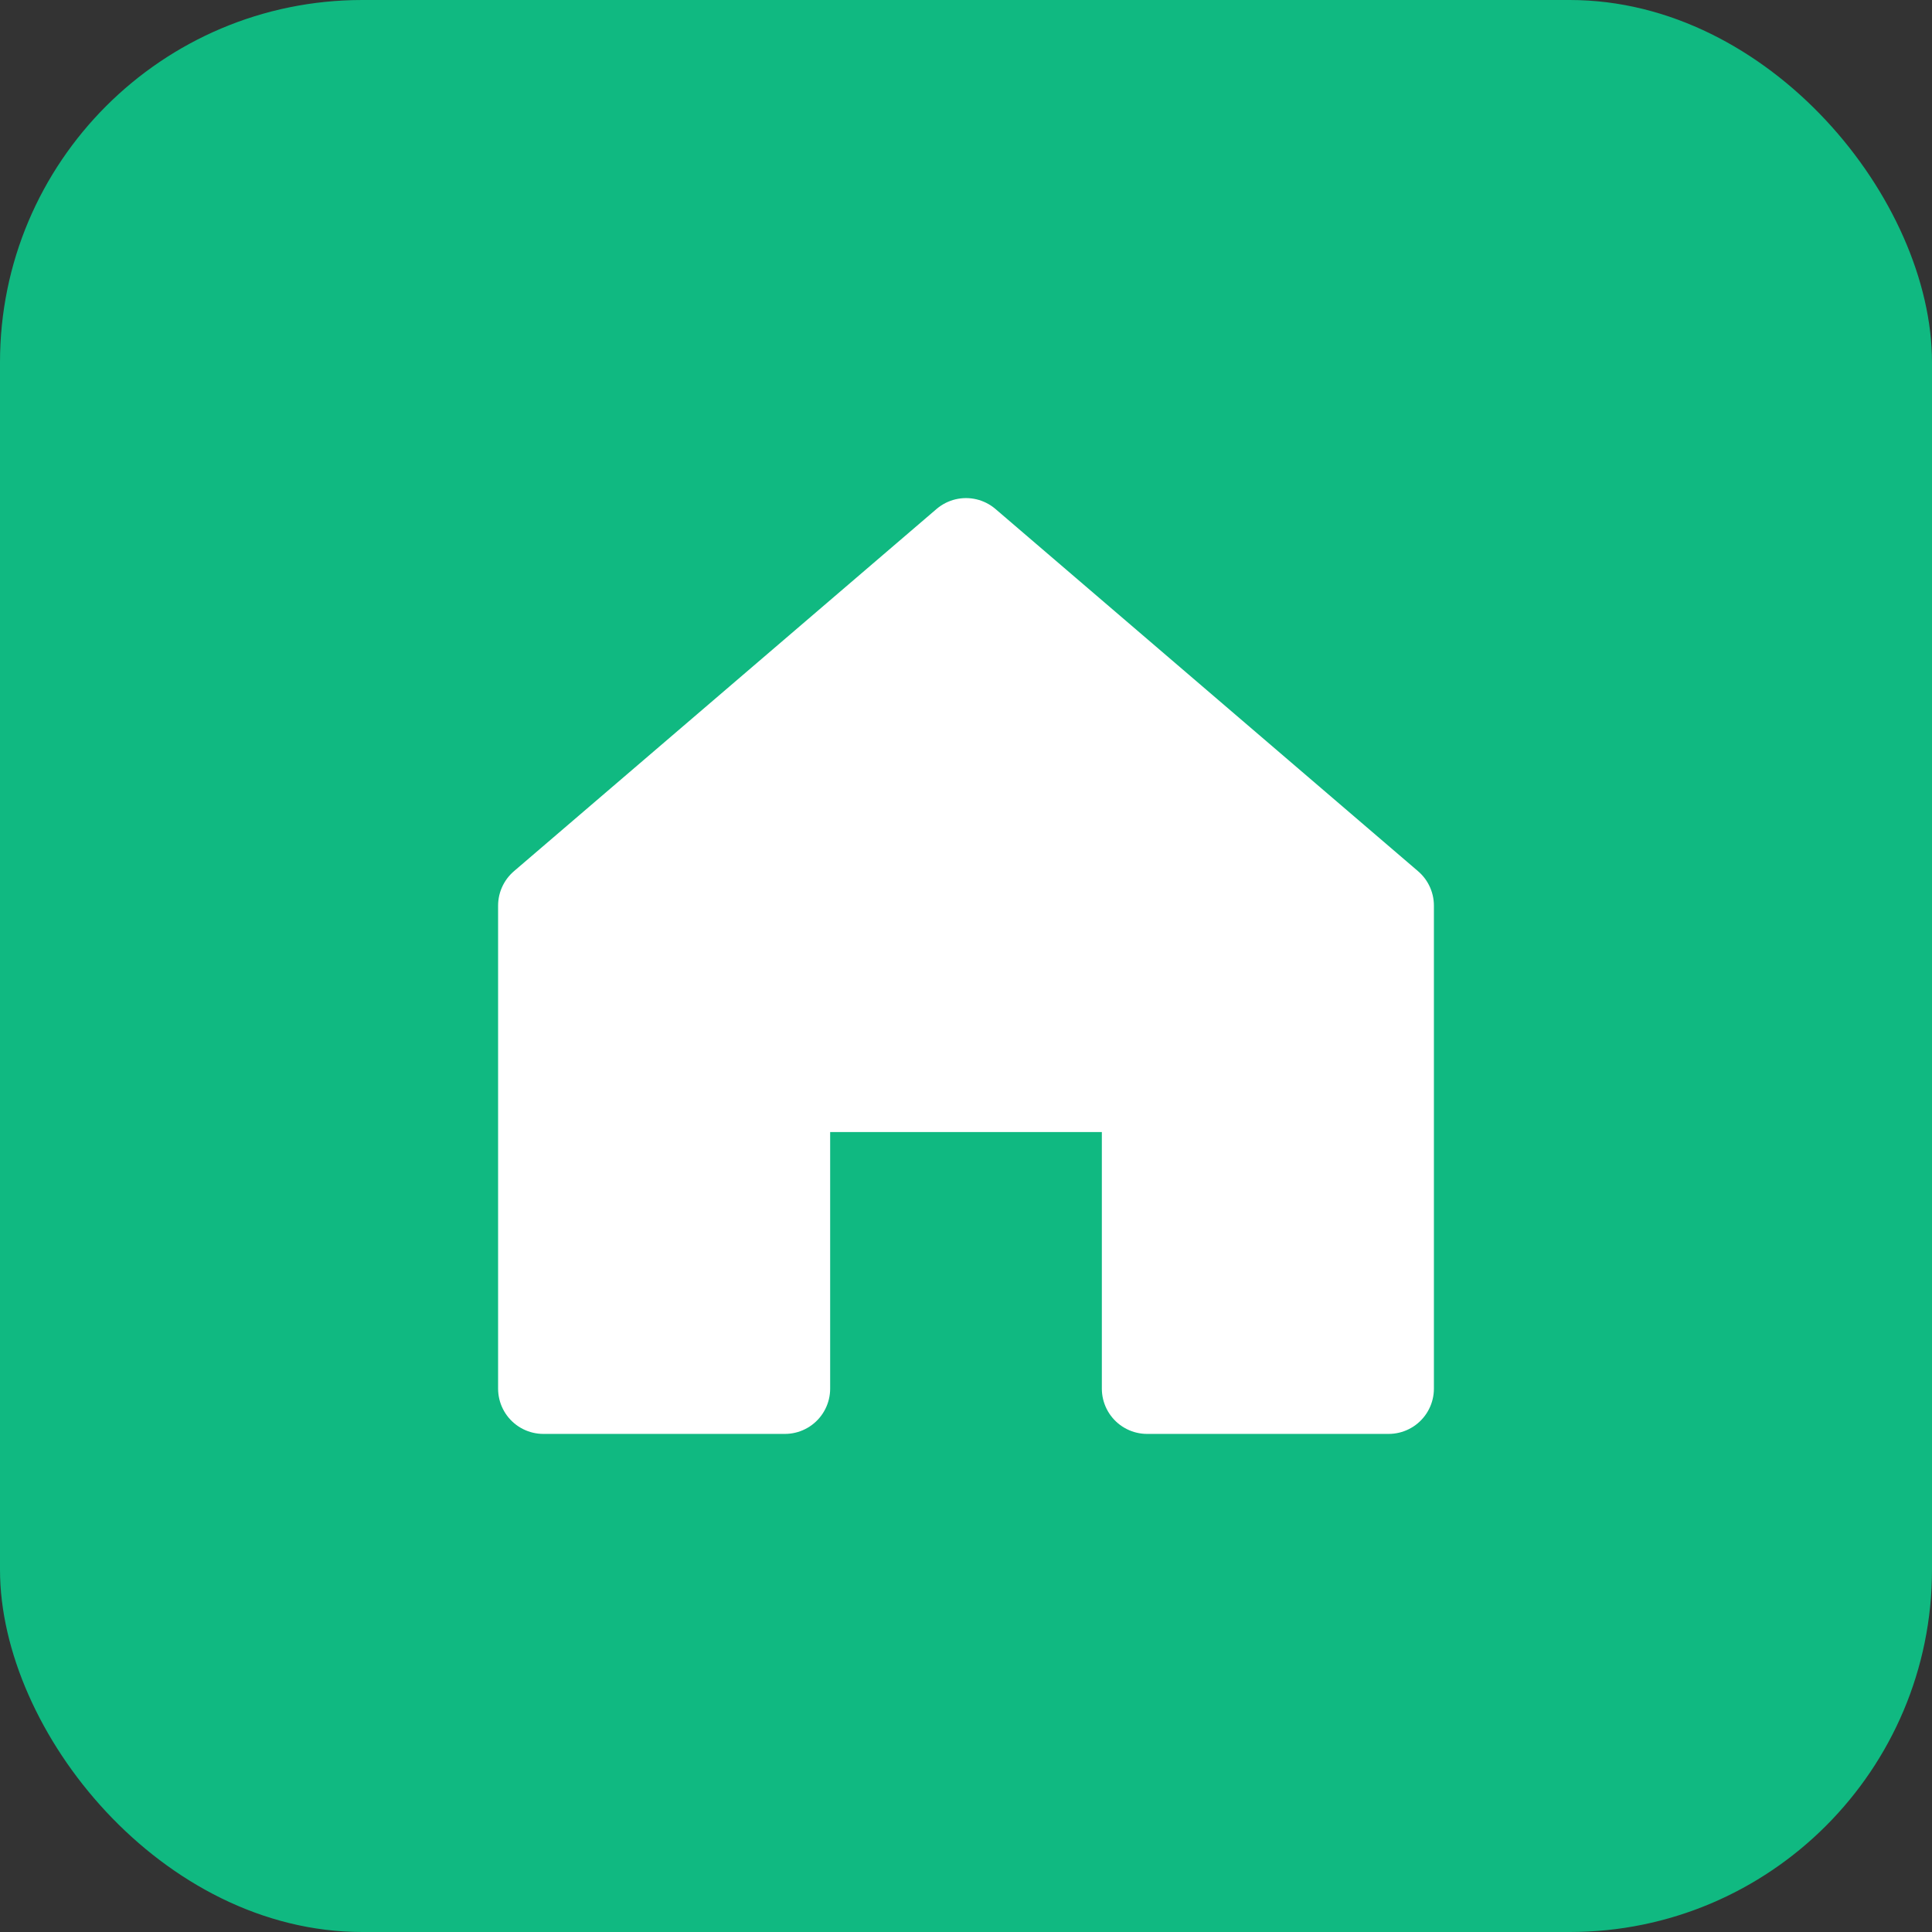 <svg width="32" height="32" viewBox="0 0 32 32" fill="none" xmlns="http://www.w3.org/2000/svg">
  <rect x="0" y="0" width="32" height="32" fill="#333333" stroke="none"/>
  <rect width="32" height="32" rx="6" fill="#10b981"/>
  <path d="M16 9L9 15V23H13V18H19V23H23V15L16 9Z" fill="white" stroke="white" stroke-width="1.5" stroke-linecap="round" stroke-linejoin="round"/>
</svg>